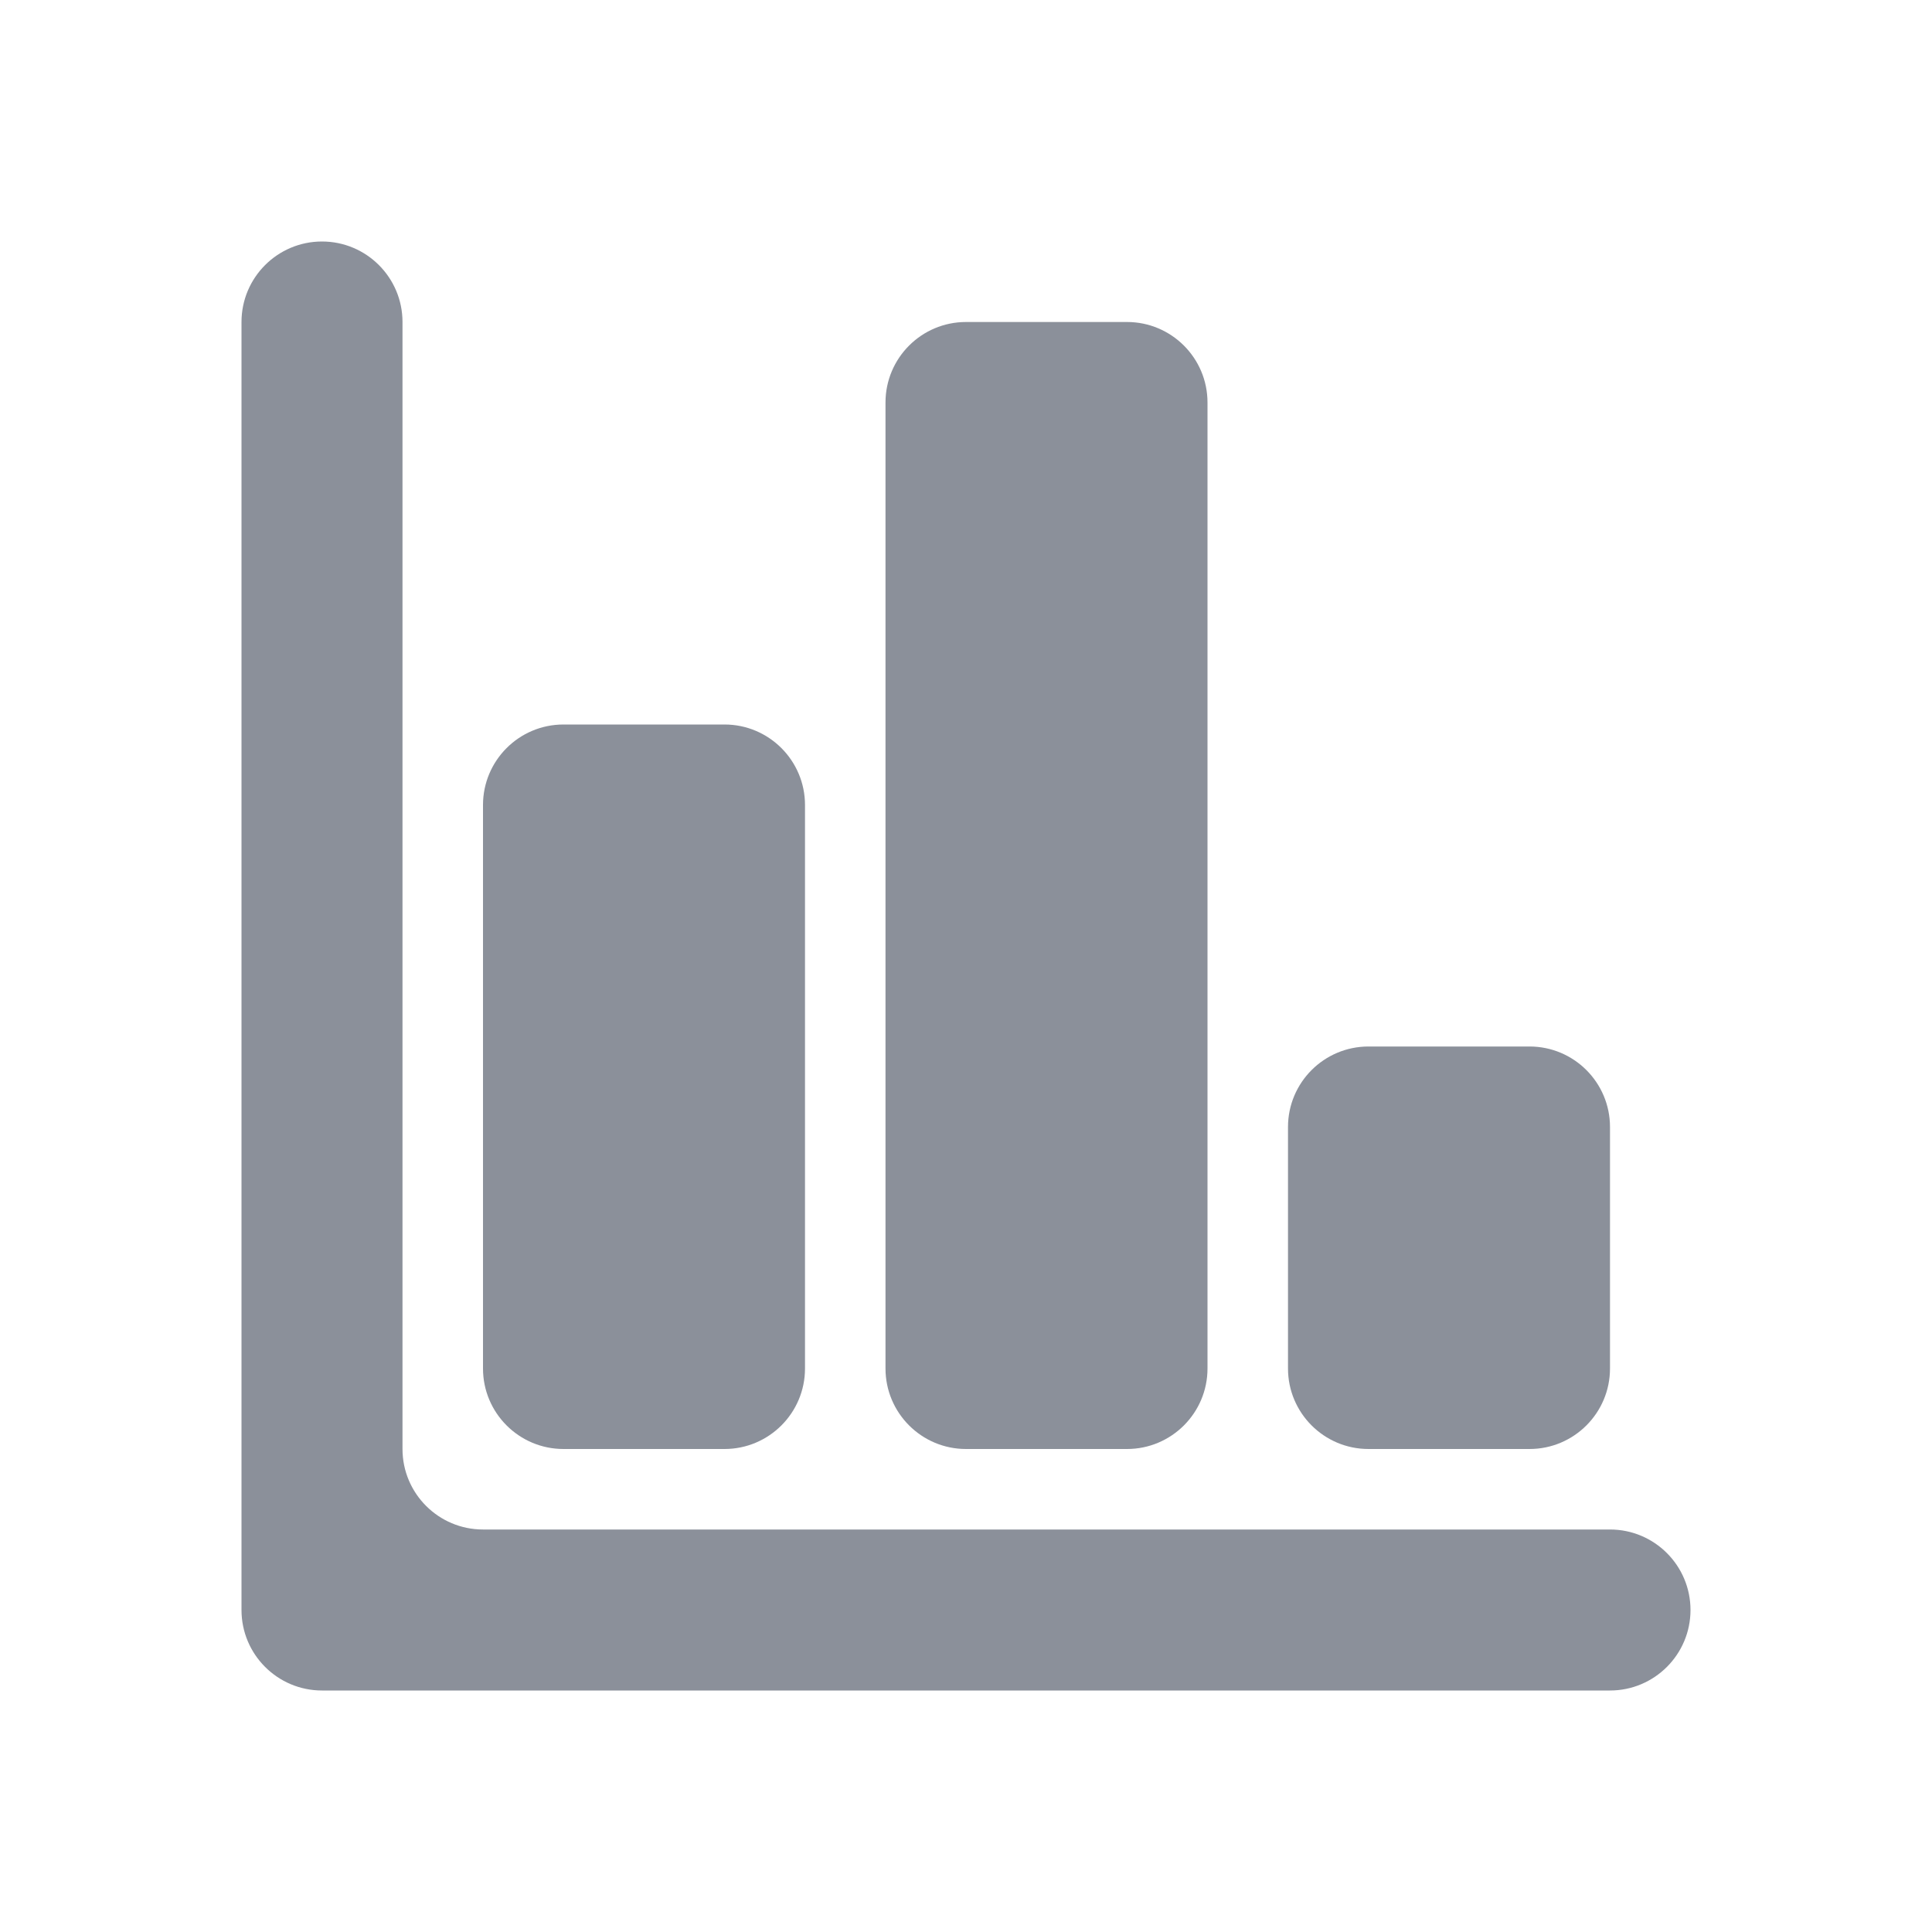 <svg width="24" height="24" viewBox="0 0 24 24" fill="none" xmlns="http://www.w3.org/2000/svg">
<path d="M4 21C3.448 21 3 20.552 3 20V4C3 3.448 3.448 3 4 3C4.552 3 5 3.448 5 4V18C5 18.552 5.448 19 6 19H20C20.552 19 21 19.448 21 20C21 20.552 20.552 21 20 21H4ZM7 18C6.448 18 6 17.552 6 17V10C6 9.448 6.448 9 7 9H9C9.552 9 10 9.448 10 10V17C10 17.552 9.552 18 9 18H7ZM12 18C11.448 18 11 17.552 11 17V5C11 4.448 11.448 4 12 4H14C14.552 4 15 4.448 15 5V17C15 17.552 14.552 18 14 18H12ZM17 18C16.448 18 16 17.552 16 17V14C16 13.448 16.448 13 17 13H19C19.552 13 20 13.448 20 14V17C20 17.552 19.552 18 19 18H17Z" fill="#8B909A"/>
</svg>
